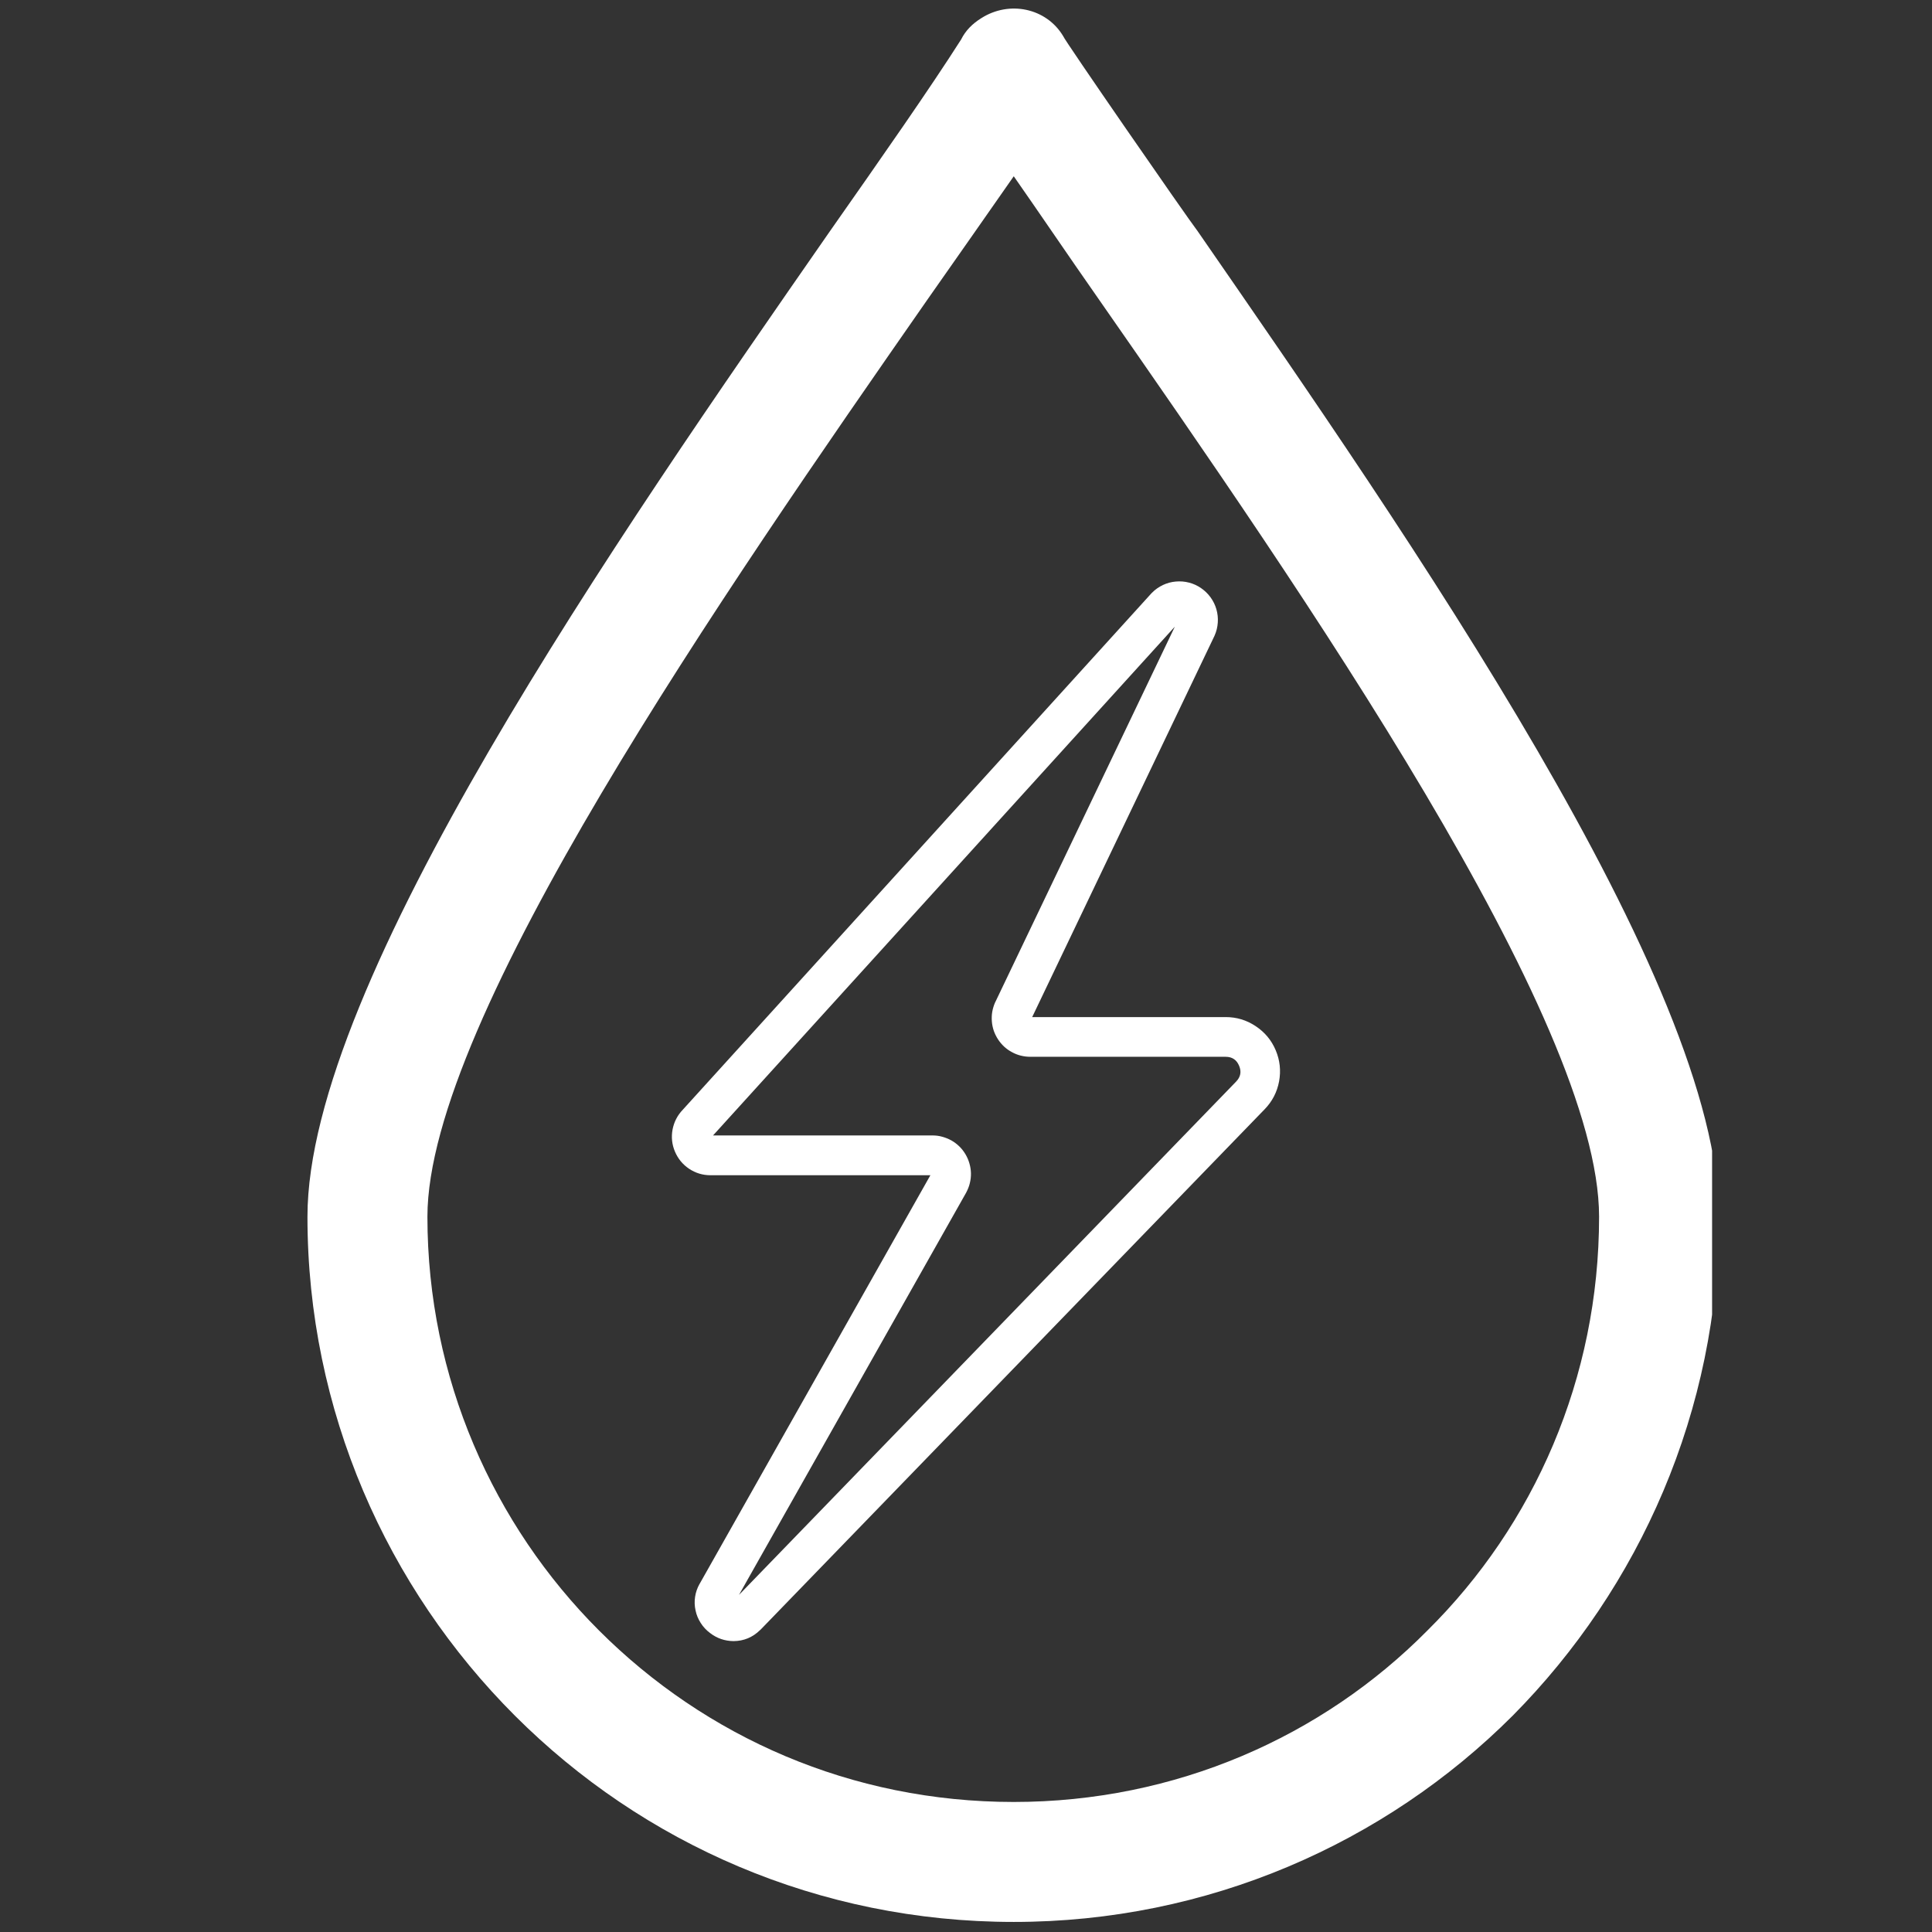 <svg xmlns="http://www.w3.org/2000/svg" xmlns:xlink="http://www.w3.org/1999/xlink" width="130" zoomAndPan="magnify" viewBox="0 0 97.5 97.5" height="130" preserveAspectRatio="xMidYMid meet" version="1.2"><rect x="0" y="0" width="97.5" height="97.5" fill="#333333" stroke="none"/><defs><clipPath id="9387706e8d"><path d="M 15.516 0 L 86.402 0 L 86.402 97 L 15.516 97 Z M 15.516 0 "/></clipPath><clipPath id="22e6567de6"><path d="M 33.762 29.133 L 65 29.133 L 65 82.855 L 33.762 82.855 Z M 33.762 29.133 "/></clipPath></defs><g id="744e68751a"><g clip-rule="nonzero" clip-path="url(#9387706e8d)"><path style=" stroke:none;fill-rule:nonzero;fill:#ffffff;fill-opacity:1;" d="M 21.57 61.402 C 21.57 69.551 24.906 76.961 30.227 82.281 C 35.602 87.656 42.957 90.938 51.16 90.938 C 59.309 90.938 66.723 87.656 72.039 82.281 C 77.414 76.961 80.699 69.551 80.699 61.402 C 80.699 51.445 65.703 29.828 55.461 15.117 C 53.879 12.855 52.465 10.762 51.16 8.895 C 49.859 10.762 48.391 12.855 46.805 15.117 C 36.562 29.828 21.57 51.445 21.57 61.402 Z M 25.984 86.582 C 19.531 80.129 15.516 71.191 15.516 61.402 C 15.516 49.578 31.188 27.059 41.883 11.668 C 44.543 7.875 46.918 4.48 48.504 1.992 C 48.73 1.539 49.07 1.199 49.52 0.918 C 50.938 0.012 52.805 0.406 53.652 1.82 C 53.652 1.934 59.875 10.93 60.441 11.668 C 71.078 27.059 86.75 49.578 86.75 61.402 C 86.75 71.191 82.734 80.129 76.34 86.582 C 69.891 93.031 60.949 96.992 51.16 96.992 C 41.316 96.992 32.434 93.031 25.984 86.582 Z M 25.984 86.582 "/></g><g clip-rule="nonzero" clip-path="url(#22e6567de6)"><path style=" stroke:none;fill-rule:nonzero;fill:#ffffff;fill-opacity:1;" d="M 37.02 82.82 C 36.578 82.816 36.18 82.68 35.832 82.41 C 35.645 82.27 35.488 82.105 35.363 81.906 C 35.238 81.711 35.148 81.5 35.102 81.273 C 35.051 81.047 35.043 80.816 35.078 80.586 C 35.113 80.355 35.188 80.141 35.301 79.938 L 35.312 79.922 L 46.953 59.309 L 35.852 59.309 C 35.461 59.309 35.102 59.199 34.777 58.984 C 34.453 58.766 34.215 58.477 34.062 58.117 C 33.91 57.758 33.871 57.387 33.941 57.004 C 34.016 56.617 34.188 56.285 34.457 56.004 L 58.105 29.945 L 58.141 29.91 C 58.301 29.746 58.484 29.621 58.688 29.523 C 58.895 29.426 59.109 29.367 59.336 29.348 C 59.562 29.328 59.785 29.344 60.004 29.402 C 60.223 29.457 60.426 29.551 60.613 29.68 C 60.801 29.809 60.961 29.965 61.094 30.148 C 61.227 30.332 61.324 30.531 61.387 30.75 C 61.449 30.969 61.473 31.191 61.457 31.418 C 61.441 31.645 61.391 31.859 61.297 32.07 L 61.285 32.098 L 52.09 51.328 L 61.855 51.328 C 62.406 51.328 62.91 51.48 63.367 51.785 C 63.828 52.09 64.164 52.492 64.379 53 C 64.594 53.508 64.648 54.031 64.551 54.57 C 64.449 55.113 64.207 55.582 63.824 55.977 L 38.387 82.238 L 38.355 82.266 C 37.984 82.629 37.539 82.816 37.02 82.82 Z M 36.965 80.824 Z M 35.984 57.301 L 47.051 57.301 C 47.223 57.301 47.387 57.32 47.551 57.367 C 47.711 57.41 47.867 57.473 48.016 57.555 C 48.16 57.637 48.293 57.738 48.414 57.855 C 48.535 57.973 48.637 58.105 48.723 58.25 C 48.809 58.395 48.875 58.547 48.922 58.711 C 48.969 58.871 48.996 59.039 49 59.207 C 49.004 59.375 48.984 59.539 48.945 59.703 C 48.906 59.867 48.844 60.023 48.766 60.172 L 48.758 60.188 L 37.293 80.488 L 62.383 54.582 C 62.609 54.348 62.66 54.082 62.531 53.781 C 62.406 53.484 62.18 53.332 61.855 53.332 L 51.996 53.332 C 51.832 53.332 51.676 53.312 51.516 53.273 C 51.359 53.234 51.211 53.176 51.07 53.098 C 50.926 53.023 50.797 52.93 50.676 52.82 C 50.559 52.711 50.453 52.586 50.367 52.453 C 50.277 52.316 50.207 52.172 50.152 52.02 C 50.102 51.867 50.066 51.707 50.055 51.547 C 50.043 51.387 50.047 51.227 50.074 51.066 C 50.102 50.906 50.148 50.754 50.211 50.605 L 50.227 50.574 L 59.289 31.625 Z M 60.379 31.664 Z M 60.379 31.664 "/></g></g></svg>